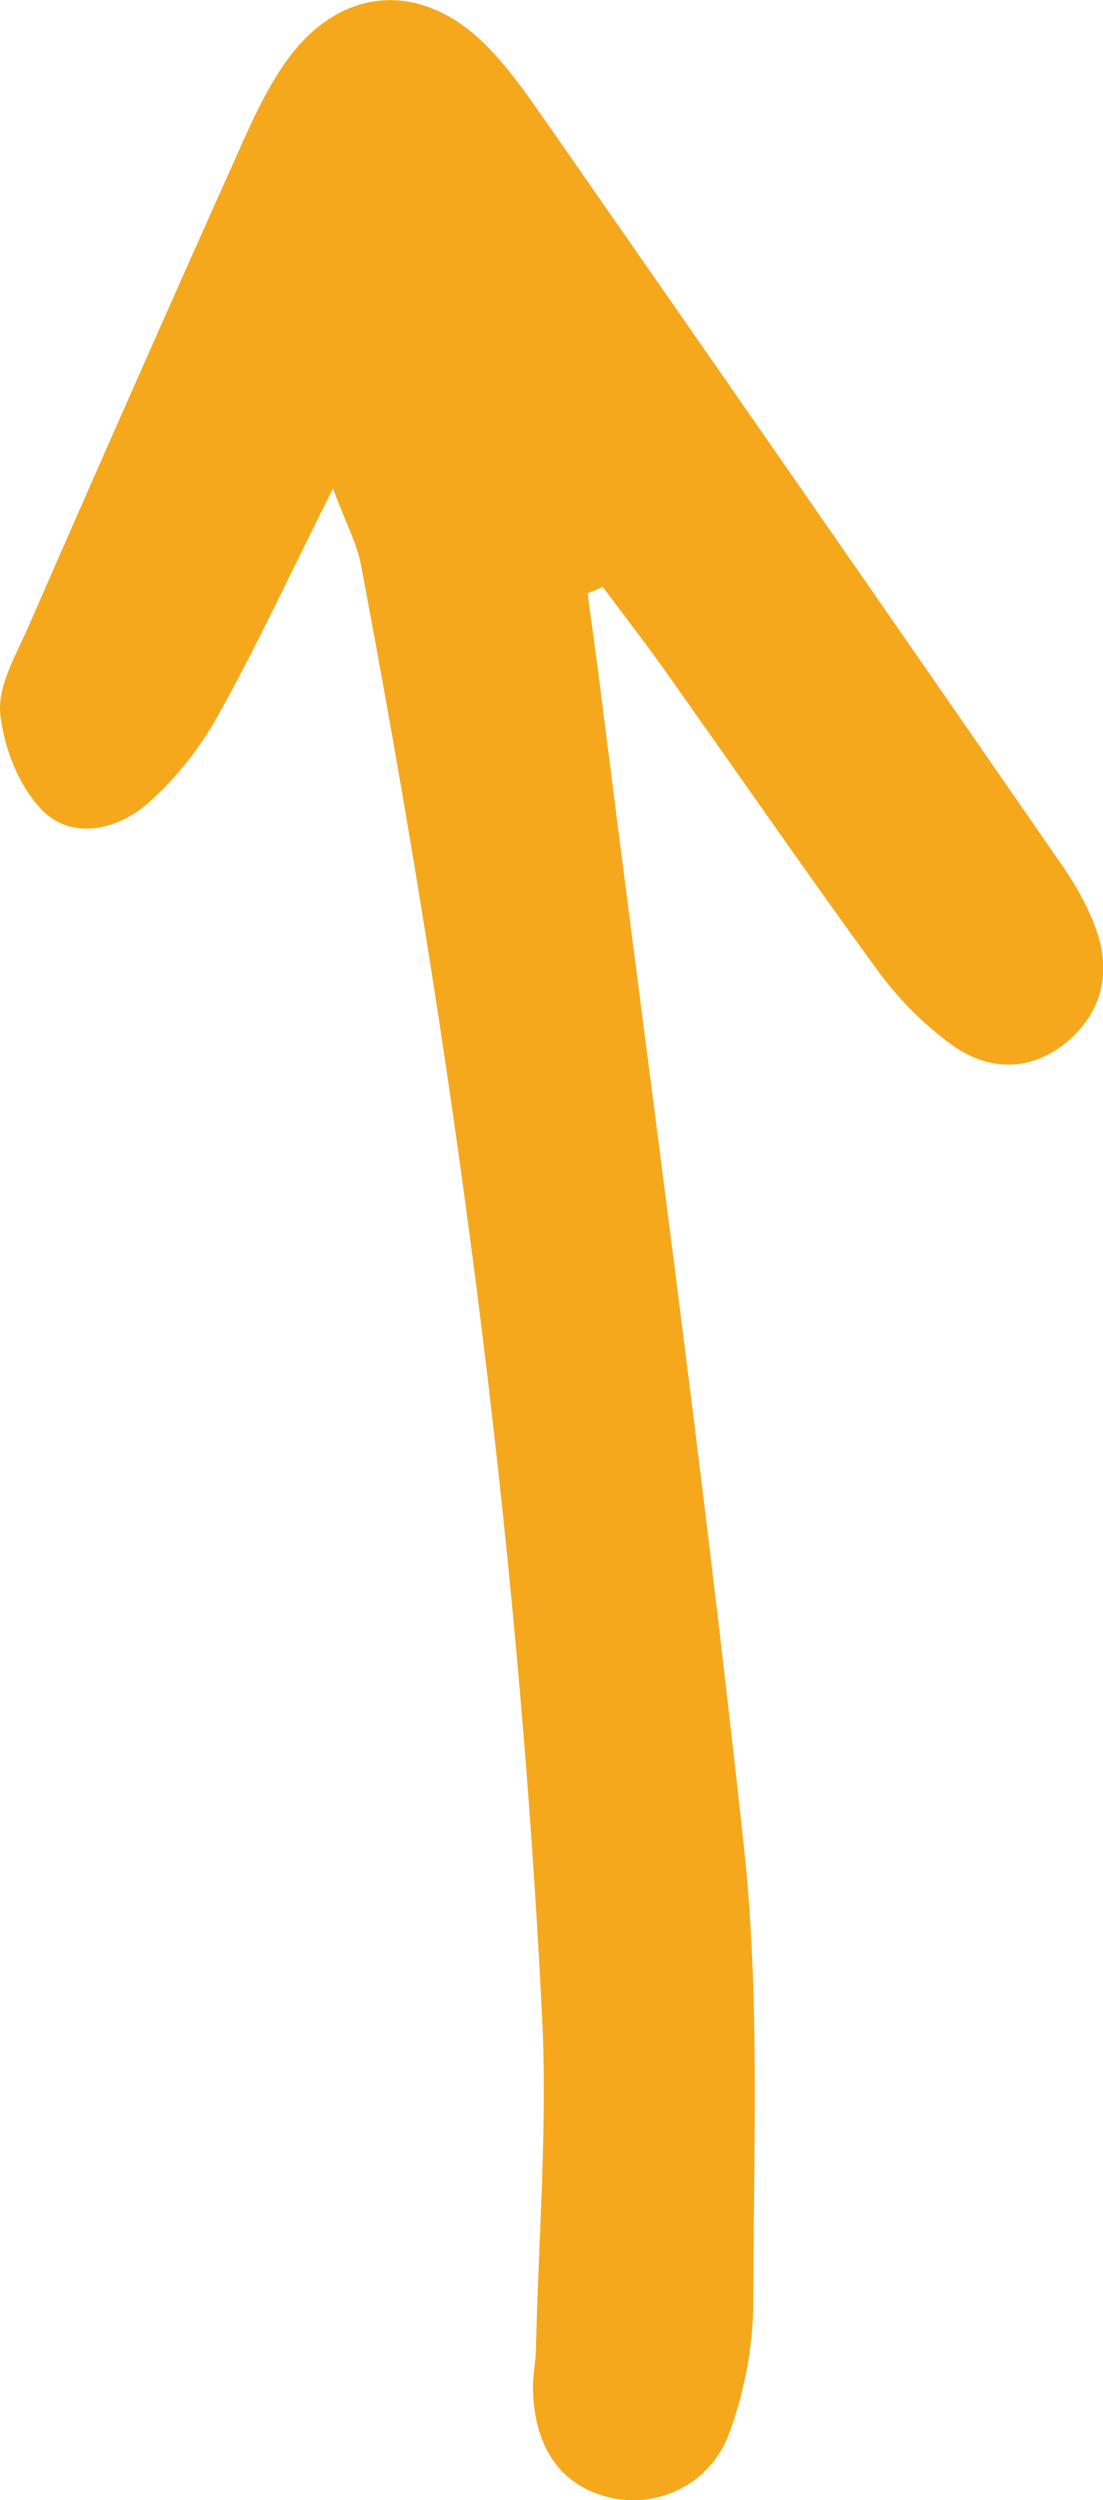 <?xml version="1.0" encoding="UTF-8"?>
<svg id="Layer_1" data-name="Layer 1" xmlns="http://www.w3.org/2000/svg" viewBox="0 0 44.62 101.08">
  <defs>
    <style>
      .cls-1 {
        fill: #f6a81c;
      }
    </style>
  </defs>
  <path class="cls-1" d="M24.39,23.74c.79,1.06,1.61,2.11,2.38,3.19,2.92,4.11,5.78,8.26,8.75,12.33.81,1.11,1.83,2.14,2.94,2.95,1.48,1.09,3.19,1.15,4.67-.06,1.43-1.18,1.84-2.8,1.22-4.55-.32-.91-.81-1.78-1.36-2.58-6.93-10.02-13.88-20.02-20.84-30.01-.8-1.14-1.6-2.32-2.6-3.29-2.61-2.52-5.8-2.24-7.93.7-.81,1.12-1.4,2.42-1.97,3.7C6.79,12.5,3.96,18.9,1.16,25.31.66,26.46-.1,27.72.01,28.85c.14,1.38.77,2.99,1.73,3.94,1.21,1.18,3.01.76,4.24-.31,1.13-.99,2.11-2.24,2.84-3.55,1.56-2.8,2.91-5.71,4.65-9.18.53,1.42.97,2.23,1.13,3.08,3.68,19.42,6.35,38.97,7.33,58.72.22,4.46-.15,8.94-.25,13.42-.01.56-.14,1.12-.12,1.67.07,2.4,1.19,3.91,3.18,4.35,1.87.41,3.99-.54,4.75-2.59.62-1.67.98-3.54.98-5.32.01-6.15.28-12.36-.38-18.45-1.69-15.58-3.83-31.11-5.79-46.67-.17-1.32-.35-2.65-.53-3.97.2-.08.4-.17.6-.25Z"/>
</svg>